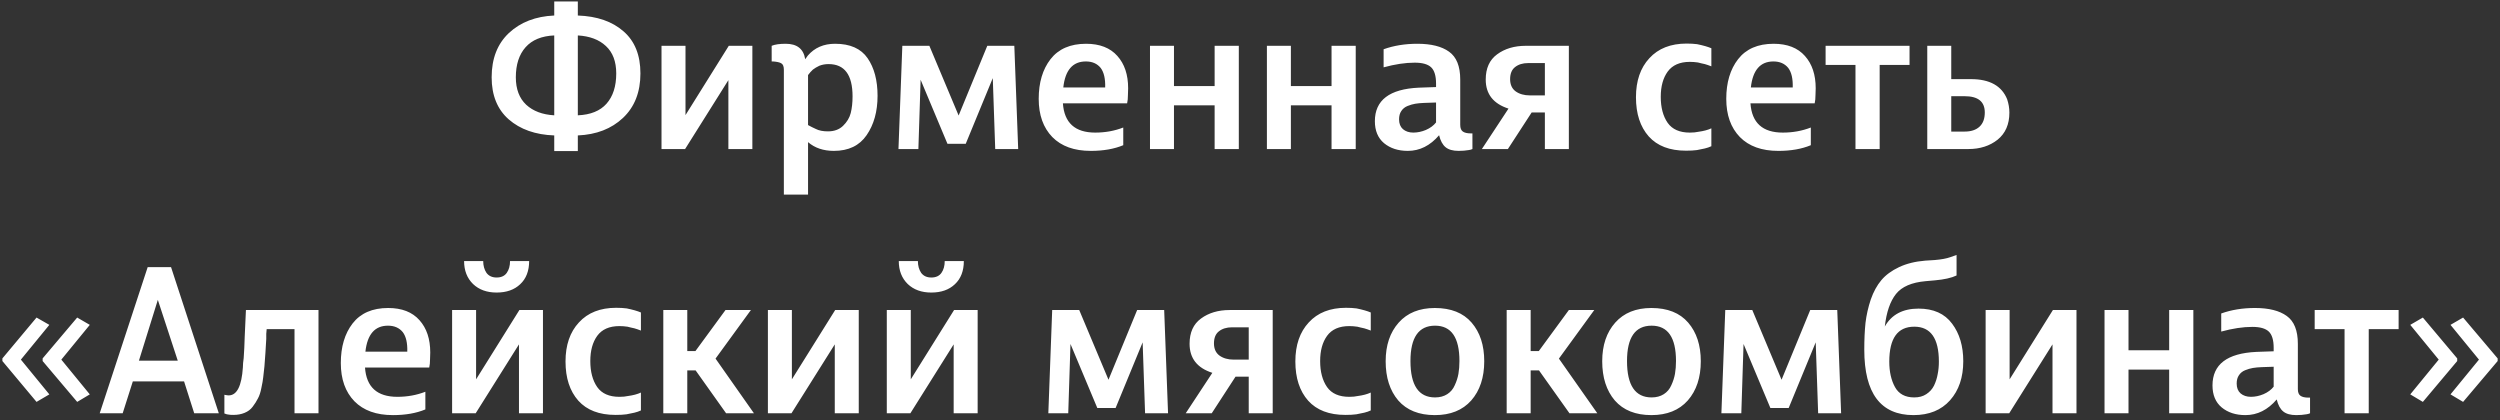 <svg width="369" height="62" fill="none" xmlns="http://www.w3.org/2000/svg"><rect width="100%" height="100%" fill="#333333" stroke="none"/><path d="M85.287 22.3h-3.48v-2.31c-2.78-.1-5.02-.89-6.72-2.37-1.68-1.48-2.52-3.55-2.52-6.21 0-2.76.85-4.94 2.55-6.54 1.72-1.6 3.95-2.46 6.69-2.58V.22h3.48v2.07c2.84.1 5.09.88 6.75 2.34 1.66 1.44 2.49 3.51 2.49 6.21 0 2.76-.86 4.95-2.58 6.57-1.7 1.6-3.92 2.46-6.66 2.58v2.31zm5.67-11.46c0-1.76-.51-3.11-1.53-4.05-1-.94-2.38-1.46-4.14-1.56v11.79c1.88-.08 3.29-.65 4.23-1.71.96-1.08 1.44-2.57 1.44-4.47zm-14.82.57c0 1.74.51 3.09 1.53 4.05 1.02.94 2.4 1.46 4.14 1.56V5.23c-1.86.08-3.27.66-4.23 1.74-.96 1.08-1.44 2.56-1.44 4.44zM107.509 22V11.83L101.119 22h-3.48V6.76h3.54v10.23l6.39-10.23h3.48V22h-3.54zm14.699-2.61c.92 0 1.66-.27 2.22-.81.58-.56.96-1.19 1.14-1.89.18-.72.27-1.54.27-2.46 0-3.18-1.18-4.77-3.54-4.77-.48 0-.93.08-1.35.24-.38.18-.7.37-.96.57-.26.24-.5.51-.72.81v7.38c.4.22.78.41 1.14.57.46.24 1.06.36 1.8.36zm.87 2.88c-1.54 0-2.81-.43-3.81-1.29v7.74h-3.57V10.3c0-.5-.13-.82-.39-.96-.24-.14-.64-.23-1.2-.27h-.21V6.76c.48-.2 1.17-.3 2.07-.3 1.68 0 2.64.76 2.88 2.28.12-.18.25-.36.39-.54 1-1.16 2.34-1.74 4.02-1.74 2.22 0 3.82.71 4.8 2.13s1.47 3.27 1.47 5.55c0 2.32-.54 4.26-1.62 5.82-1.06 1.54-2.67 2.31-4.83 2.31zm16.765-1.05l-3.96-9.45-.33 10.23h-2.94l.57-15.24h3.99l4.32 10.29 4.23-10.29h3.99l.57 15.24h-3.39l-.36-10.47-3.99 9.69h-2.7zm21.15 1.05c-2.44 0-4.33-.68-5.67-2.04-1.34-1.38-2.01-3.26-2.01-5.64 0-2.4.58-4.35 1.74-5.85 1.18-1.52 2.93-2.28 5.25-2.28 2.02 0 3.56.6 4.62 1.8 1.06 1.18 1.59 2.77 1.59 4.77 0 .46-.01.78-.03.96-.02.18-.03.41-.03.69-.04.28-.07.47-.09.57h-9.48c.2 2.88 1.79 4.32 4.77 4.32 1.48 0 2.86-.25 4.14-.75v2.61c-1.34.56-2.94.84-4.8.84zm-4.05-9.36h6.18c.04-1.28-.18-2.24-.66-2.88-.52-.64-1.25-.96-2.19-.96-1.94 0-3.05 1.28-3.33 3.84zM169.739 22V6.76h3.54v5.94h6V6.76h3.57V22h-3.57v-6.45h-6V22h-3.54zm17.256 0V6.76h3.54v5.94h6V6.76h3.57V22h-3.57v-6.45h-6V22h-3.54zm28.296.27c-.84 0-1.48-.18-1.92-.54-.44-.36-.76-.95-.96-1.77-1.32 1.54-2.86 2.31-4.62 2.31-1.42 0-2.59-.38-3.51-1.14-.9-.76-1.35-1.84-1.35-3.24 0-3.1 2.16-4.75 6.48-4.95l2.55-.09v-.51c0-1.14-.24-1.94-.72-2.4-.48-.46-1.29-.69-2.43-.69-1.38 0-2.91.23-4.59.69V7.27c1.5-.54 3.16-.81 4.98-.81 2.04 0 3.6.39 4.68 1.17 1.1.78 1.65 2.15 1.65 4.11v6.69c0 .48.13.81.39.99.26.18.65.27 1.17.27h.24V22c-.18.08-.36.13-.54.15-.46.08-.96.12-1.5.12zm-8.22-3.21c.4.34.91.51 1.53.51s1.24-.13 1.86-.39c.64-.28 1.14-.65 1.5-1.11v-2.94l-1.77.06c-.5.02-.93.06-1.29.12s-.74.17-1.14.33c-.4.16-.71.41-.93.75-.22.32-.33.73-.33 1.23 0 .62.19 1.1.57 1.44zm20.952-4.98V9.31h-2.46c-.8 0-1.45.2-1.95.6-.48.38-.72.97-.72 1.77s.27 1.4.81 1.8c.56.4 1.26.6 2.1.6h2.22zm0 2.52h-1.95l-3.51 5.4h-3.84l3.93-5.97c-2.24-.72-3.36-2.15-3.36-4.29 0-1.66.56-2.9 1.68-3.72 1.14-.84 2.55-1.26 4.23-1.26h6.36V22h-3.54v-5.4zm20.825 5.64c-2.4 0-4.23-.7-5.49-2.1-1.26-1.42-1.89-3.35-1.89-5.79 0-2.42.66-4.34 1.98-5.76 1.32-1.44 3.15-2.16 5.49-2.16.58 0 1.1.03 1.56.09.88.18 1.58.38 2.1.6v2.67c-.36-.14-.68-.25-.96-.33-.12-.04-.3-.08-.54-.12-.22-.06-.38-.1-.48-.12-.4-.06-.8-.09-1.2-.09-1.48 0-2.57.48-3.27 1.44-.68.94-1.02 2.18-1.02 3.72 0 1.58.34 2.86 1.02 3.84.68.96 1.77 1.44 3.27 1.44.5 0 .92-.04 1.26-.12.76-.1 1.4-.27 1.92-.51v2.64c-.3.14-.62.25-.96.33-.06.02-.45.1-1.17.24-.44.06-.98.09-1.62.09zm13.629.03c-2.44 0-4.33-.68-5.67-2.04-1.34-1.38-2.01-3.26-2.01-5.64 0-2.4.58-4.35 1.74-5.85 1.18-1.52 2.93-2.28 5.25-2.28 2.02 0 3.56.6 4.62 1.8 1.06 1.18 1.59 2.77 1.59 4.77 0 .46-.01.78-.03.96-.02.18-.03.41-.03.69-.04.28-.07.47-.09.57h-9.48c.2 2.88 1.79 4.32 4.77 4.32 1.48 0 2.86-.25 4.14-.75v2.61c-1.34.56-2.94.84-4.8.84zm-4.05-9.36h6.18c.04-1.28-.18-2.24-.66-2.88-.52-.64-1.25-.96-2.19-.96-1.94 0-3.05 1.28-3.33 3.84zM273.869 22V9.58h-4.41V6.76h12.39v2.82h-4.41V22h-3.57zm10.596 0V6.76h3.54v4.92h2.91c2.76 0 4.54.99 5.34 2.97.22.66.33 1.32.33 1.98 0 1.72-.58 3.05-1.74 3.99-1.16.92-2.6 1.38-4.32 1.38h-6.06zm3.54-2.58h1.98c.94 0 1.67-.24 2.19-.72s.78-1.18.78-2.1c0-1.6-.99-2.4-2.97-2.4h-1.98v5.22zM.353 52.9l5.04-6.03 1.89 1.08-4.2 5.13 4.2 5.13-1.89 1.11-5.04-6.03v-.39zm5.94 0l5.1-6.03 1.86 1.08-4.2 5.13 4.2 5.13-1.86 1.11-5.1-6.03v-.39zm14.214.33h5.73l-2.94-8.97-2.79 8.97zM14.717 61l7.08-21.57h3.45L32.297 61h-3.63l-1.5-4.71h-7.56l-1.5 4.71h-3.39zm18.403.03v-2.76c.3.06.51.09.63.09 1.22 0 1.92-1.38 2.1-4.14 0-.12.01-.33.03-.63.04-.32.07-.57.09-.75.04-.48.07-.99.09-1.53.02-.18.03-.45.03-.81 0-.36.01-.63.03-.81.06-1.36.12-2.67.18-3.93h10.71V61h-3.54V48.58h-4.11c-.02.12-.04.35-.06.69v.75c0 .2-.02.53-.06.99-.02.44-.04.78-.06 1.02-.08.92-.13 1.6-.15 2.04-.06.66-.12 1.2-.18 1.62-.04.4-.13.92-.27 1.56-.12.64-.29 1.16-.51 1.56-.2.4-.46.81-.78 1.23-.3.4-.7.7-1.2.9-.48.2-1.03.3-1.65.3-.28 0-.47-.01-.57-.03-.04 0-.11-.01-.21-.03-.08 0-.14-.01-.18-.03l-.36-.12zm24.865.24c-2.44 0-4.33-.68-5.67-2.04-1.34-1.38-2.01-3.26-2.01-5.64 0-2.4.58-4.35 1.74-5.85 1.18-1.52 2.93-2.28 5.25-2.28 2.02 0 3.56.6 4.62 1.8 1.06 1.18 1.59 2.77 1.59 4.77 0 .46-.01.78-.03.96-.02.18-.03.41-.03.69-.04.28-.07.47-.09.57h-9.48c.2 2.88 1.79 4.32 4.77 4.32 1.48 0 2.86-.25 4.14-.75v2.61c-1.34.56-2.94.84-4.8.84zm-4.05-9.36h6.18c.04-1.28-.18-2.24-.66-2.88-.52-.64-1.25-.96-2.19-.96-1.94 0-3.05 1.28-3.33 3.84zM76.601 61V50.83L70.211 61h-3.48V45.76h3.54v10.23l6.39-10.23h3.48V61h-3.54zm-3.3-17.82c-1.44 0-2.6-.42-3.48-1.26-.88-.86-1.32-1.99-1.32-3.39h2.82c0 .68.16 1.26.48 1.74.34.46.84.69 1.5.69.68 0 1.18-.23 1.5-.69.32-.46.48-1.04.48-1.74h2.82c0 1.46-.44 2.6-1.32 3.42-.86.82-2.02 1.23-3.48 1.23zM90.85 61.24c-2.4 0-4.23-.7-5.49-2.1-1.26-1.42-1.89-3.35-1.89-5.79 0-2.42.66-4.34 1.98-5.76 1.32-1.44 3.15-2.16 5.49-2.16.58 0 1.1.03 1.56.09.88.18 1.58.38 2.1.6v2.67c-.36-.14-.68-.25-.96-.33-.12-.04-.3-.08-.54-.12-.22-.06-.38-.1-.48-.12-.4-.06-.8-.09-1.2-.09-1.48 0-2.57.48-3.27 1.44-.68.94-1.02 2.18-1.02 3.72 0 1.58.34 2.86 1.02 3.84.68.96 1.77 1.44 3.27 1.44.5 0 .92-.04 1.26-.12.76-.1 1.4-.27 1.92-.51v2.64c-.3.14-.62.25-.96.33-.06.02-.45.1-1.17.24-.44.06-.98.09-1.62.09zm16.323-.24l-4.5-6.33h-1.23V61h-3.54V45.76h3.54v6.06h1.2l4.44-6.06h3.75l-5.22 7.17 5.67 8.07h-4.11zm16.039 0V50.83L116.822 61h-3.48V45.76h3.54v10.23l6.39-10.23h3.48V61h-3.54zm17.549 0V50.83L134.371 61h-3.48V45.76h3.54v10.23l6.39-10.23h3.48V61h-3.54zm-3.3-17.82c-1.44 0-2.6-.42-3.48-1.26-.88-.86-1.32-1.99-1.32-3.39h2.82c0 .68.16 1.26.48 1.74.34.46.84.69 1.5.69.68 0 1.18-.23 1.5-.69.32-.46.48-1.04.48-1.74h2.82c0 1.46-.44 2.6-1.32 3.42-.86.82-2.02 1.23-3.48 1.23zm24.502 17.04l-3.96-9.45-.33 10.23h-2.94l.57-15.24h3.99l4.32 10.29 4.23-10.29h3.99l.57 15.24h-3.39l-.36-10.47-3.99 9.69h-2.7zm22.349-7.14v-4.77h-2.46c-.8 0-1.45.2-1.95.6-.48.38-.72.97-.72 1.77s.27 1.4.81 1.8c.56.4 1.26.6 2.1.6h2.22zm0 2.52h-1.95l-3.51 5.4h-3.84l3.93-5.97c-2.24-.72-3.36-2.15-3.36-4.29 0-1.66.56-2.9 1.68-3.72 1.14-.84 2.55-1.26 4.23-1.26h6.36V61h-3.54v-5.4zm14.263 5.64c-2.4 0-4.23-.7-5.49-2.1-1.26-1.42-1.89-3.35-1.89-5.79 0-2.42.66-4.34 1.98-5.76 1.32-1.44 3.15-2.16 5.49-2.16.58 0 1.1.03 1.56.09.88.18 1.58.38 2.1.6v2.67c-.36-.14-.68-.25-.96-.33-.12-.04-.3-.08-.54-.12-.22-.06-.38-.1-.48-.12-.4-.06-.8-.09-1.2-.09-1.48 0-2.57.48-3.27 1.44-.68.94-1.02 2.18-1.02 3.72 0 1.58.34 2.86 1.02 3.84.68.96 1.77 1.44 3.27 1.44.5 0 .92-.04 1.26-.12.76-.1 1.4-.27 1.92-.51v2.64c-.3.14-.62.25-.96.33-.06.02-.45.1-1.17.24-.44.06-.98.09-1.62.09zm13.209.03c-2.34 0-4.14-.72-5.4-2.16-1.24-1.46-1.86-3.39-1.86-5.79 0-2.36.64-4.26 1.92-5.7 1.28-1.44 3.06-2.16 5.34-2.16 2.38 0 4.19.72 5.43 2.16 1.24 1.44 1.86 3.34 1.86 5.7 0 2.4-.64 4.33-1.92 5.79-1.28 1.44-3.07 2.16-5.37 2.16zm.03-2.61c.7 0 1.3-.16 1.8-.48.5-.32.87-.76 1.11-1.32.26-.56.44-1.12.54-1.68.1-.58.15-1.21.15-1.89 0-3.48-1.2-5.22-3.6-5.22-2.42 0-3.63 1.74-3.63 5.22 0 3.58 1.21 5.37 3.63 5.37zM231.655 61l-4.5-6.33h-1.23V61h-3.54V45.76h3.54v6.06h1.2l4.44-6.06h3.75l-5.22 7.17 5.67 8.07h-4.11zm12.092.27c-2.34 0-4.14-.72-5.4-2.16-1.24-1.46-1.86-3.39-1.86-5.79 0-2.36.64-4.26 1.92-5.7 1.28-1.44 3.06-2.16 5.34-2.16 2.38 0 4.19.72 5.43 2.16 1.24 1.44 1.86 3.34 1.86 5.7 0 2.4-.64 4.33-1.92 5.79-1.28 1.44-3.07 2.16-5.37 2.16zm.03-2.61c.7 0 1.3-.16 1.8-.48.5-.32.87-.76 1.11-1.32.26-.56.44-1.12.54-1.68.1-.58.15-1.21.15-1.89 0-3.48-1.2-5.22-3.6-5.22-2.42 0-3.63 1.74-3.63 5.22 0 3.58 1.21 5.37 3.63 5.37zm17.531 1.56l-3.96-9.45-.33 10.23h-2.94l.57-15.24h3.99l4.32 10.29 4.23-10.29h3.99l.57 15.24h-3.39l-.36-10.47-3.99 9.69h-2.7zm21.12 1.05c-4.84 0-7.26-3.22-7.26-9.66 0-1.5.06-2.82.18-3.96.14-1.16.4-2.31.78-3.45.4-1.14.92-2.09 1.56-2.85.64-.76 1.51-1.4 2.61-1.92 1.1-.52 2.39-.84 3.87-.96l1.41-.09c.96-.08 1.72-.22 2.28-.42.54-.2.85-.31.93-.33v3.03c-.76.36-1.83.6-3.21.72l-1.35.12c-2.06.18-3.52.81-4.38 1.89-.86 1.08-1.41 2.68-1.65 4.8 1-1.76 2.66-2.64 4.98-2.64 2.2 0 3.85.74 4.95 2.22 1.1 1.46 1.65 3.31 1.65 5.55 0 2.38-.65 4.3-1.95 5.76-1.3 1.46-3.1 2.19-5.4 2.19zm.12-2.61c.7 0 1.29-.16 1.77-.48.5-.32.88-.74 1.14-1.26.26-.54.44-1.1.54-1.68.12-.58.18-1.2.18-1.86 0-3.44-1.21-5.16-3.63-5.16-2.46 0-3.69 1.72-3.69 5.16 0 1.48.28 2.73.84 3.75.56 1.02 1.51 1.53 2.85 1.53zM302.949 61V50.83L296.559 61h-3.48V45.76h3.54v10.23l6.39-10.23h3.48V61h-3.54zm7.679 0V45.76h3.54v5.94h6v-5.94h3.57V61h-3.57v-6.45h-6V61h-3.54zm28.295.27c-.84 0-1.48-.18-1.92-.54-.44-.36-.76-.95-.96-1.77-1.32 1.54-2.86 2.31-4.62 2.31-1.42 0-2.59-.38-3.51-1.14-.9-.76-1.35-1.84-1.35-3.24 0-3.1 2.16-4.75 6.48-4.95l2.55-.09v-.51c0-1.14-.24-1.94-.72-2.4-.48-.46-1.29-.69-2.43-.69-1.38 0-2.91.23-4.59.69v-2.67c1.5-.54 3.16-.81 4.98-.81 2.04 0 3.6.39 4.68 1.17 1.1.78 1.65 2.15 1.65 4.11v6.69c0 .48.13.81.39.99.26.18.65.27 1.17.27h.24V61c-.18.08-.36.13-.54.15-.46.08-.96.12-1.5.12zm-8.22-3.21c.4.34.91.51 1.53.51s1.24-.13 1.86-.39c.64-.28 1.14-.65 1.5-1.11v-2.94l-1.77.06c-.5.02-.93.06-1.29.12s-.74.17-1.14.33c-.4.16-.71.41-.93.75-.22.32-.33.73-.33 1.23 0 .62.19 1.1.57 1.44zM346.056 61V48.58h-4.41v-2.82h12.39v2.82h-4.41V61h-3.57zm22.597-7.71l-5.1 6.03-1.86-1.11 4.2-5.13-4.2-5.13 1.86-1.08 5.1 6.03v.39zm-5.97 0l-5.07 6.03-1.86-1.11 4.2-5.13-4.2-5.13 1.86-1.08 5.07 6.03v.39z" fill="#fff"/></svg>